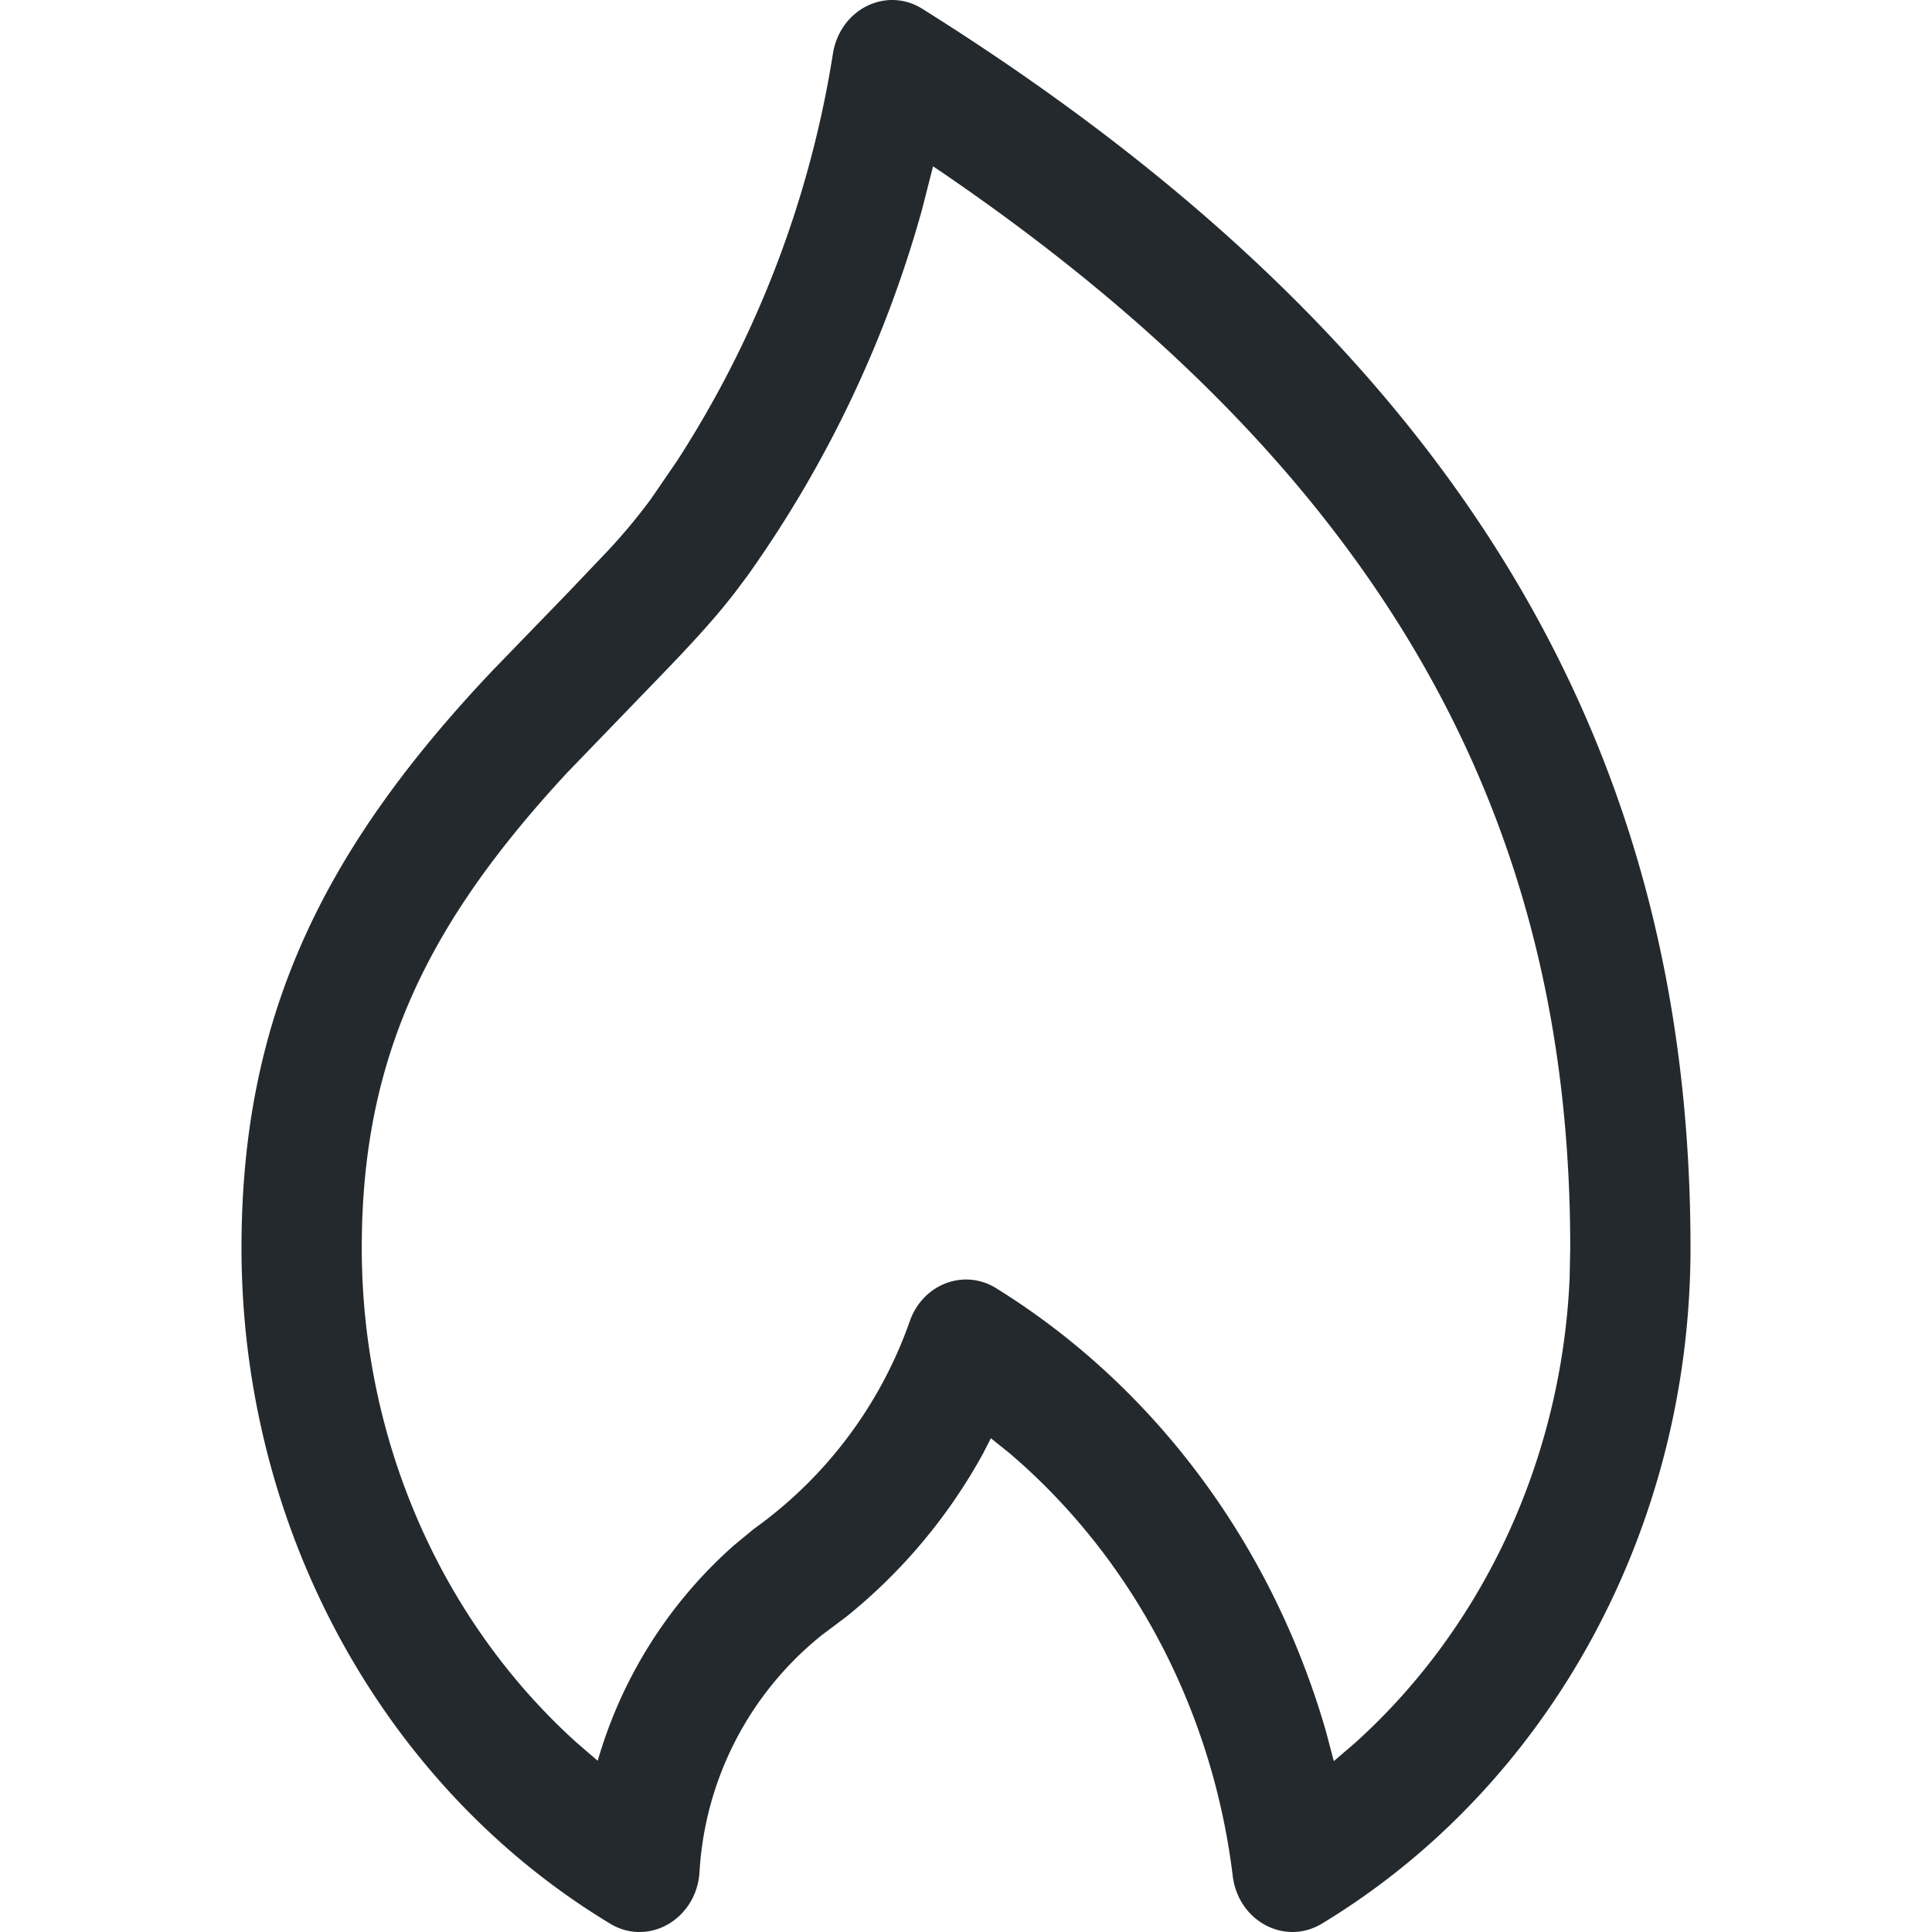 <svg width="16" height="16" viewBox="0 0 16 16" xmlns="http://www.w3.org/2000/svg">
    <path d="M6.898.444a8.714 8.714 0 0 1-1.291 3.373l-.218.318a4.88 4.88 0 0 1-.352.423l-.337.354-.617.637-.094.1C2.671 7.072 2 8.427 2 10.334c0 2.319 1.167 4.458 3.053 5.597.318.192.715-.037.74-.427a2.716 2.716 0 0 1 1.016-1.965l.2-.15a4.538 4.538 0 0 0 1.133-1.353l.064-.125.15.12c1.011.86 1.683 2.113 1.853 3.505.046.374.431.58.738.395C12.833 14.79 14 12.653 14 10.334c0-3.761-1.56-7.25-6.36-10.26-.3-.189-.683.002-.742.37zm.738 1.291.091-.357.043.028c3.969 2.696 5.234 5.686 5.234 8.928l-.005.251c-.066 1.503-.718 2.895-1.777 3.849l-.176.151-.064-.243c-.442-1.537-1.412-2.856-2.733-3.674-.265-.164-.605-.035-.714.272a3.567 3.567 0 0 1-1.292 1.722l-.166.137a3.782 3.782 0 0 0-1.127 1.783l-.172-.148c-1.118-1.007-1.782-2.502-1.782-4.1 0-1.581.55-2.692 1.7-3.934l.782-.81c.261-.27.45-.478.606-.68l.11-.147a9.71 9.71 0 0 0 1.442-3.028z" fill="#24292D" fill-rule="evenodd"/>
</svg>
